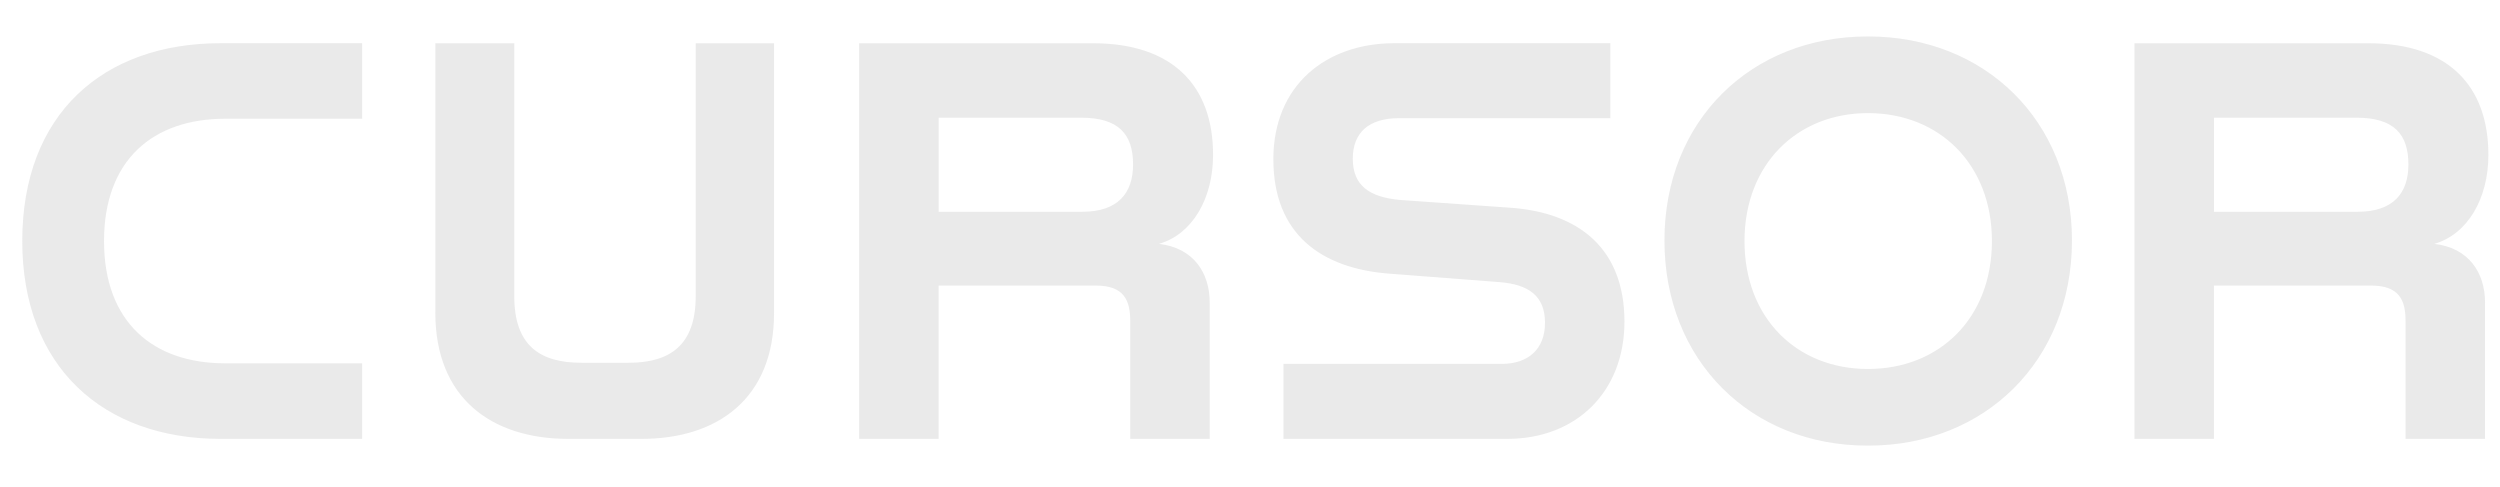 <svg width="149" height="29" viewBox="0 0 149 29" fill="none" xmlns="http://www.w3.org/2000/svg">
<g clip-path="url(#clip0_81_6874)">
<path d="M1.327 14.366C1.327 6.808 6.132 2.575 13.152 2.575H21.583V7.077H13.421C9.122 7.077 6.2 9.53 6.2 14.366C6.2 19.201 9.122 21.654 13.421 21.654H21.583V26.157H13.152C6.132 26.157 1.327 21.858 1.327 14.366ZM25.948 18.633V2.578H30.651V17.658C30.651 20.581 32.163 21.621 34.647 21.621H37.467C39.921 21.621 41.464 20.581 41.464 17.658V2.578H46.133V18.667C46.133 23.74 42.775 26.157 38.239 26.157H33.873C29.305 26.157 25.945 23.738 25.945 18.633H25.948ZM51.204 2.578H65.143C69.914 2.578 72.299 5.13 72.299 9.228C72.299 11.848 71.056 13.964 69.074 14.535C71.123 14.77 72.098 16.248 72.098 18.029V26.157H67.362V19.136C67.362 17.893 66.992 17.02 65.313 17.02H55.941V26.157H51.204V2.578ZM64.507 12.622C66.658 12.622 67.531 11.48 67.531 9.802C67.531 7.987 66.658 7.015 64.442 7.015H55.944V12.625H64.51L64.507 12.622ZM76.497 21.688H89.497C91.077 21.688 92.083 20.815 92.083 19.235C92.083 17.59 91.043 16.952 89.395 16.816L82.844 16.313C78.712 16.011 75.892 13.928 75.892 9.493C75.892 5.093 79.015 2.575 83.113 2.575H95.977V7.043H83.381C81.567 7.043 80.626 7.916 80.626 9.462C80.626 11.073 81.634 11.746 83.415 11.915L90.065 12.384C94.129 12.687 96.817 14.838 96.817 19.17C96.817 23.336 93.962 26.157 89.83 26.157H76.494V21.688H76.497ZM99.201 14.332C99.201 7.176 104.373 2.174 111.294 2.174H111.362C118.281 2.174 123.489 7.179 123.489 14.332C123.489 21.519 118.284 26.558 111.362 26.558H111.294C104.376 26.558 99.201 21.519 99.201 14.332ZM111.328 21.991C115.593 21.991 118.719 18.967 118.719 14.366C118.719 9.799 115.596 6.741 111.328 6.741C107.095 6.741 103.972 9.799 103.972 14.366C103.972 18.967 107.095 21.991 111.328 21.991ZM127.214 2.578H141.152C145.923 2.578 148.308 5.13 148.308 9.228C148.308 11.848 147.065 13.964 145.084 14.535C147.133 14.77 148.108 16.248 148.108 18.029V26.157H143.371V19.136C143.371 17.893 143.001 17.02 141.322 17.02H131.95V26.157H127.214V2.578ZM140.517 12.622C142.667 12.622 143.541 11.48 143.541 9.802C143.541 7.987 142.667 7.015 140.452 7.015H131.953V12.625H140.519L140.517 12.622Z" fill="#E2E2E2" fill-opacity="0.7"/>
</g>
<defs>
<clipPath id="clip0_81_6874">
<rect width="148.615" height="28" fill="white" transform="translate(0 0.5)"/>
</clipPath>
</defs>
</svg>
